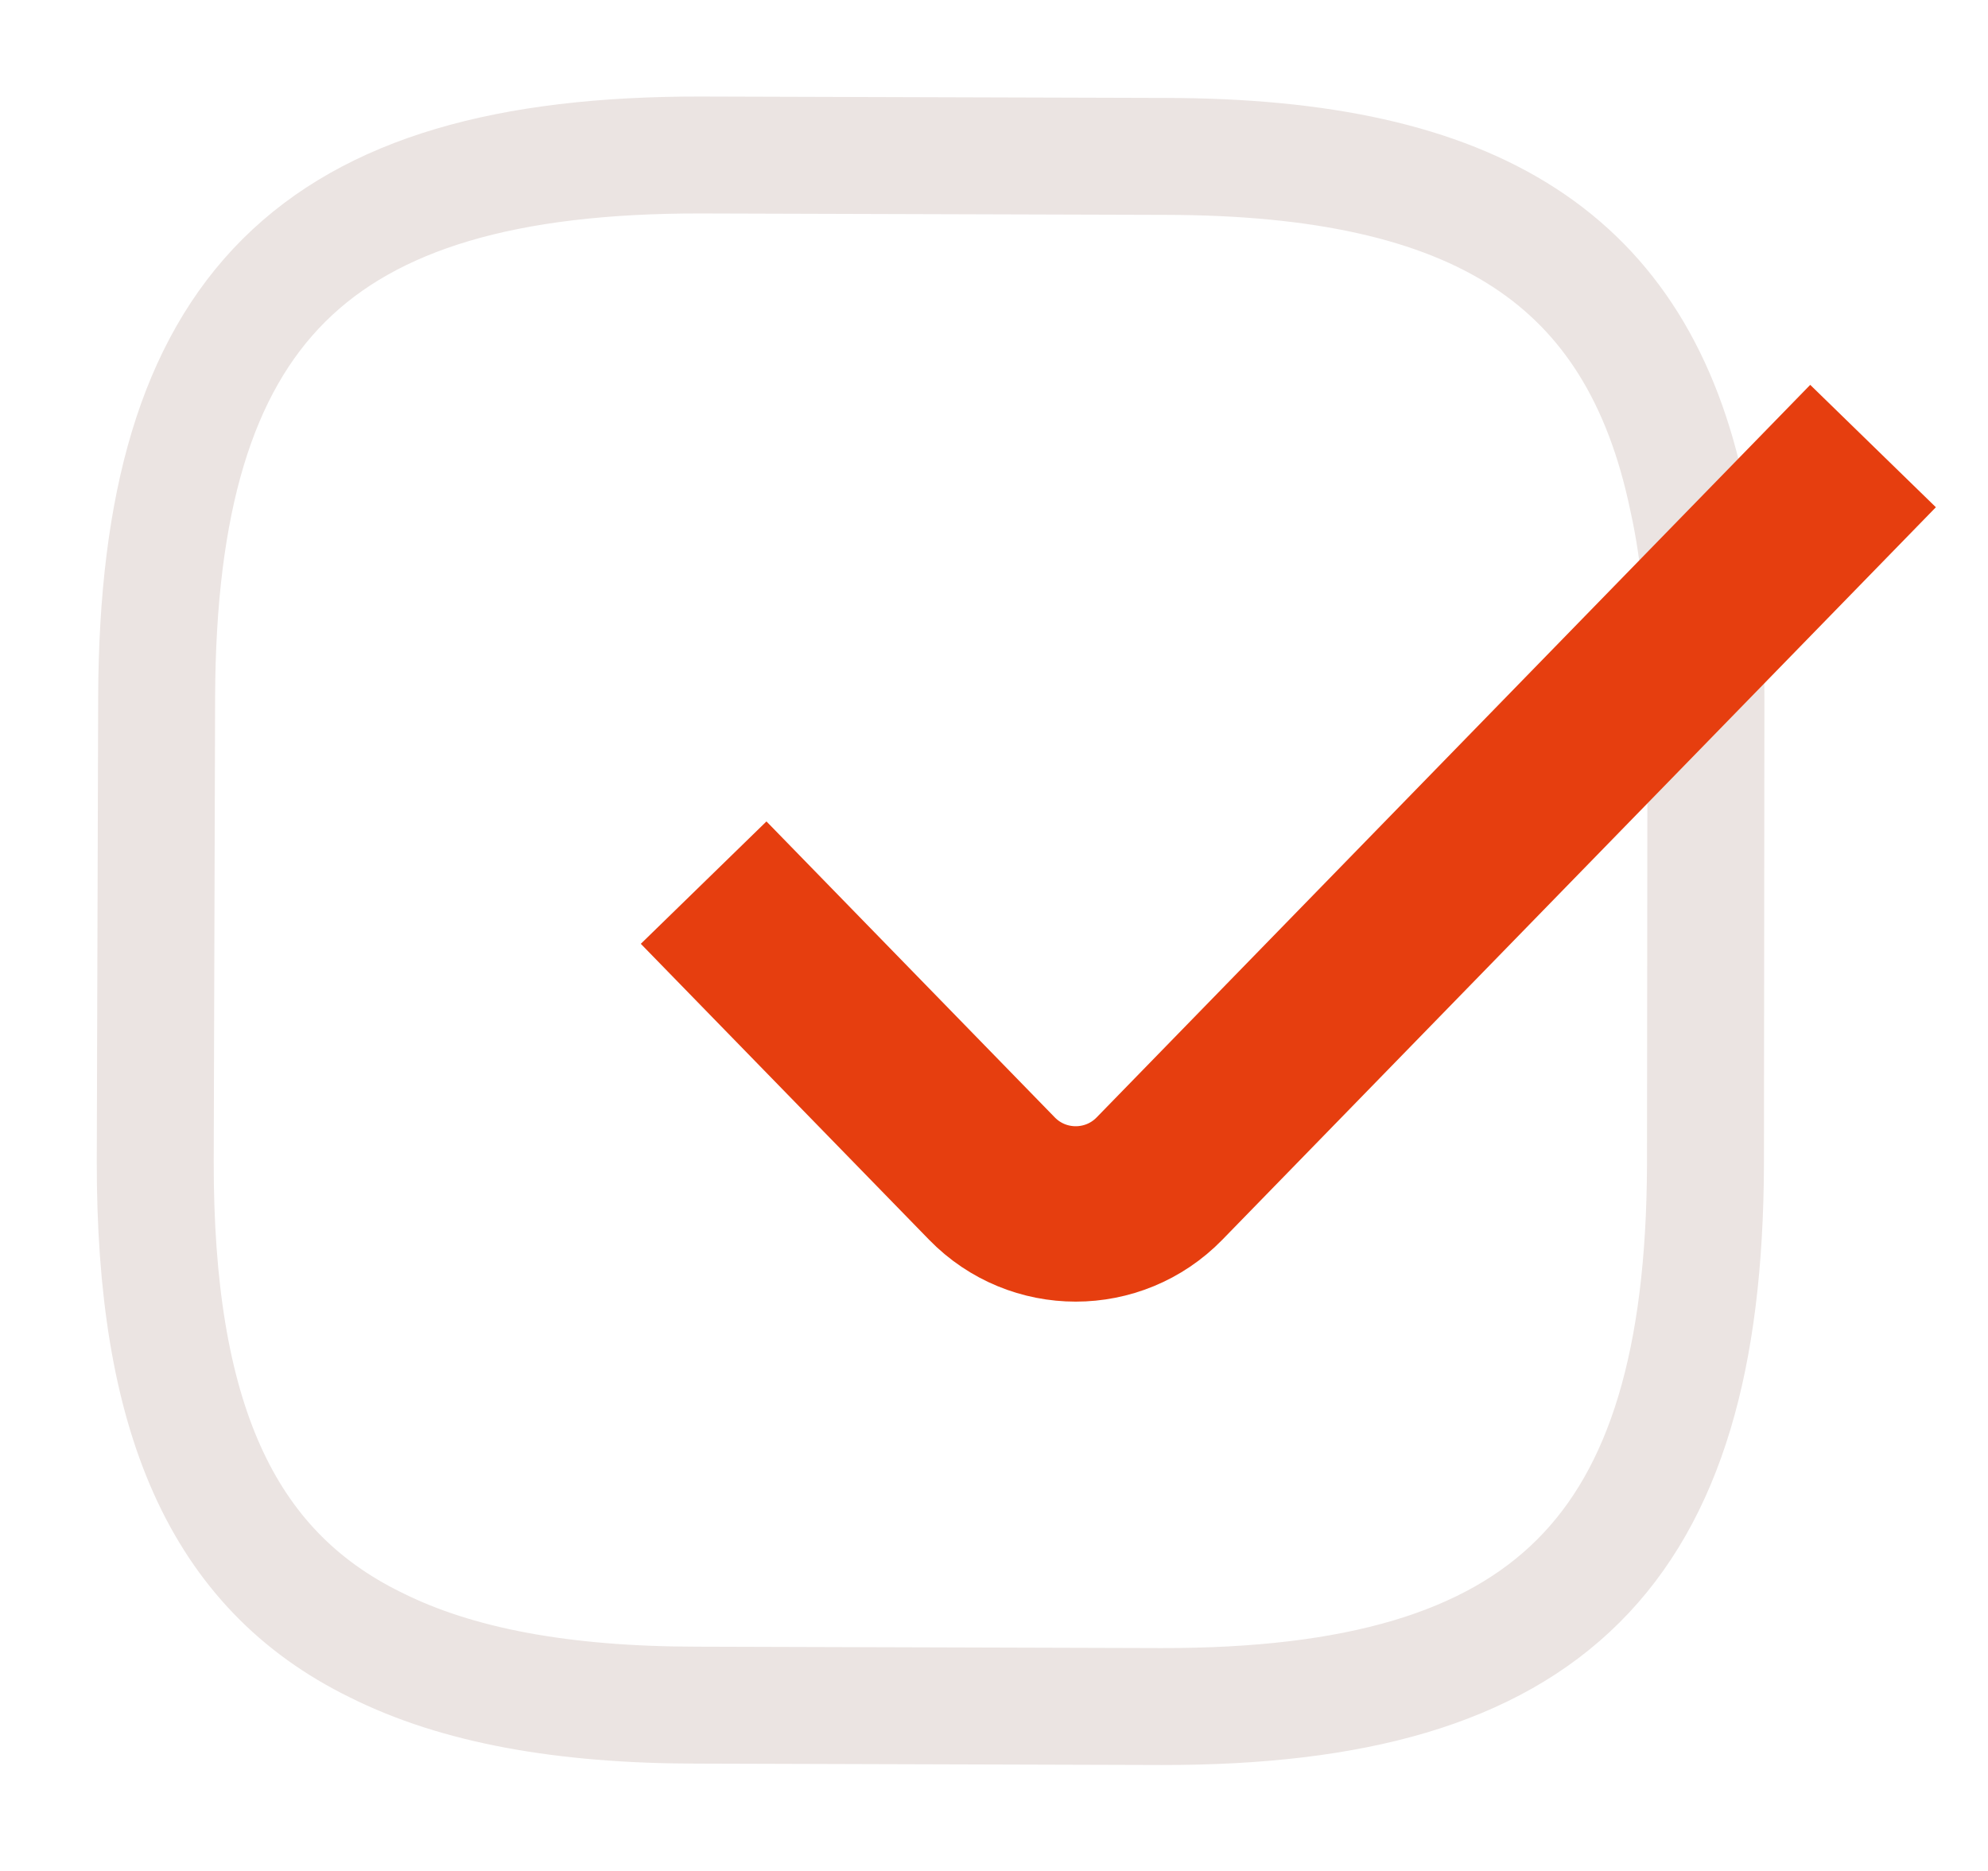 <?xml version="1.0" encoding="UTF-8"?> <svg xmlns="http://www.w3.org/2000/svg" width="34" height="32" viewBox="0 0 34 32" fill="none"> <path d="M28.861 8.525C29.084 9.523 29.177 10.677 29.176 11.981L29.168 19.925C29.143 26.55 26.487 29.197 19.864 29.188L11.918 29.164C9.632 29.162 7.82 28.833 6.425 28.134C3.768 26.834 2.649 24.196 2.655 19.86L2.679 11.914C2.705 5.289 5.36 2.642 11.983 2.651L19.929 2.675C25.248 2.682 28.007 4.423 28.861 8.525Z" stroke="#EBE4E2" stroke-width="2" stroke-linecap="round" stroke-linejoin="round"></path> <path d="M12.034 15.096L16.965 20.158C17.75 20.964 19.045 20.964 19.83 20.158L32.034 7.629" stroke="#E63E0F" stroke-width="3"></path> </svg> 
